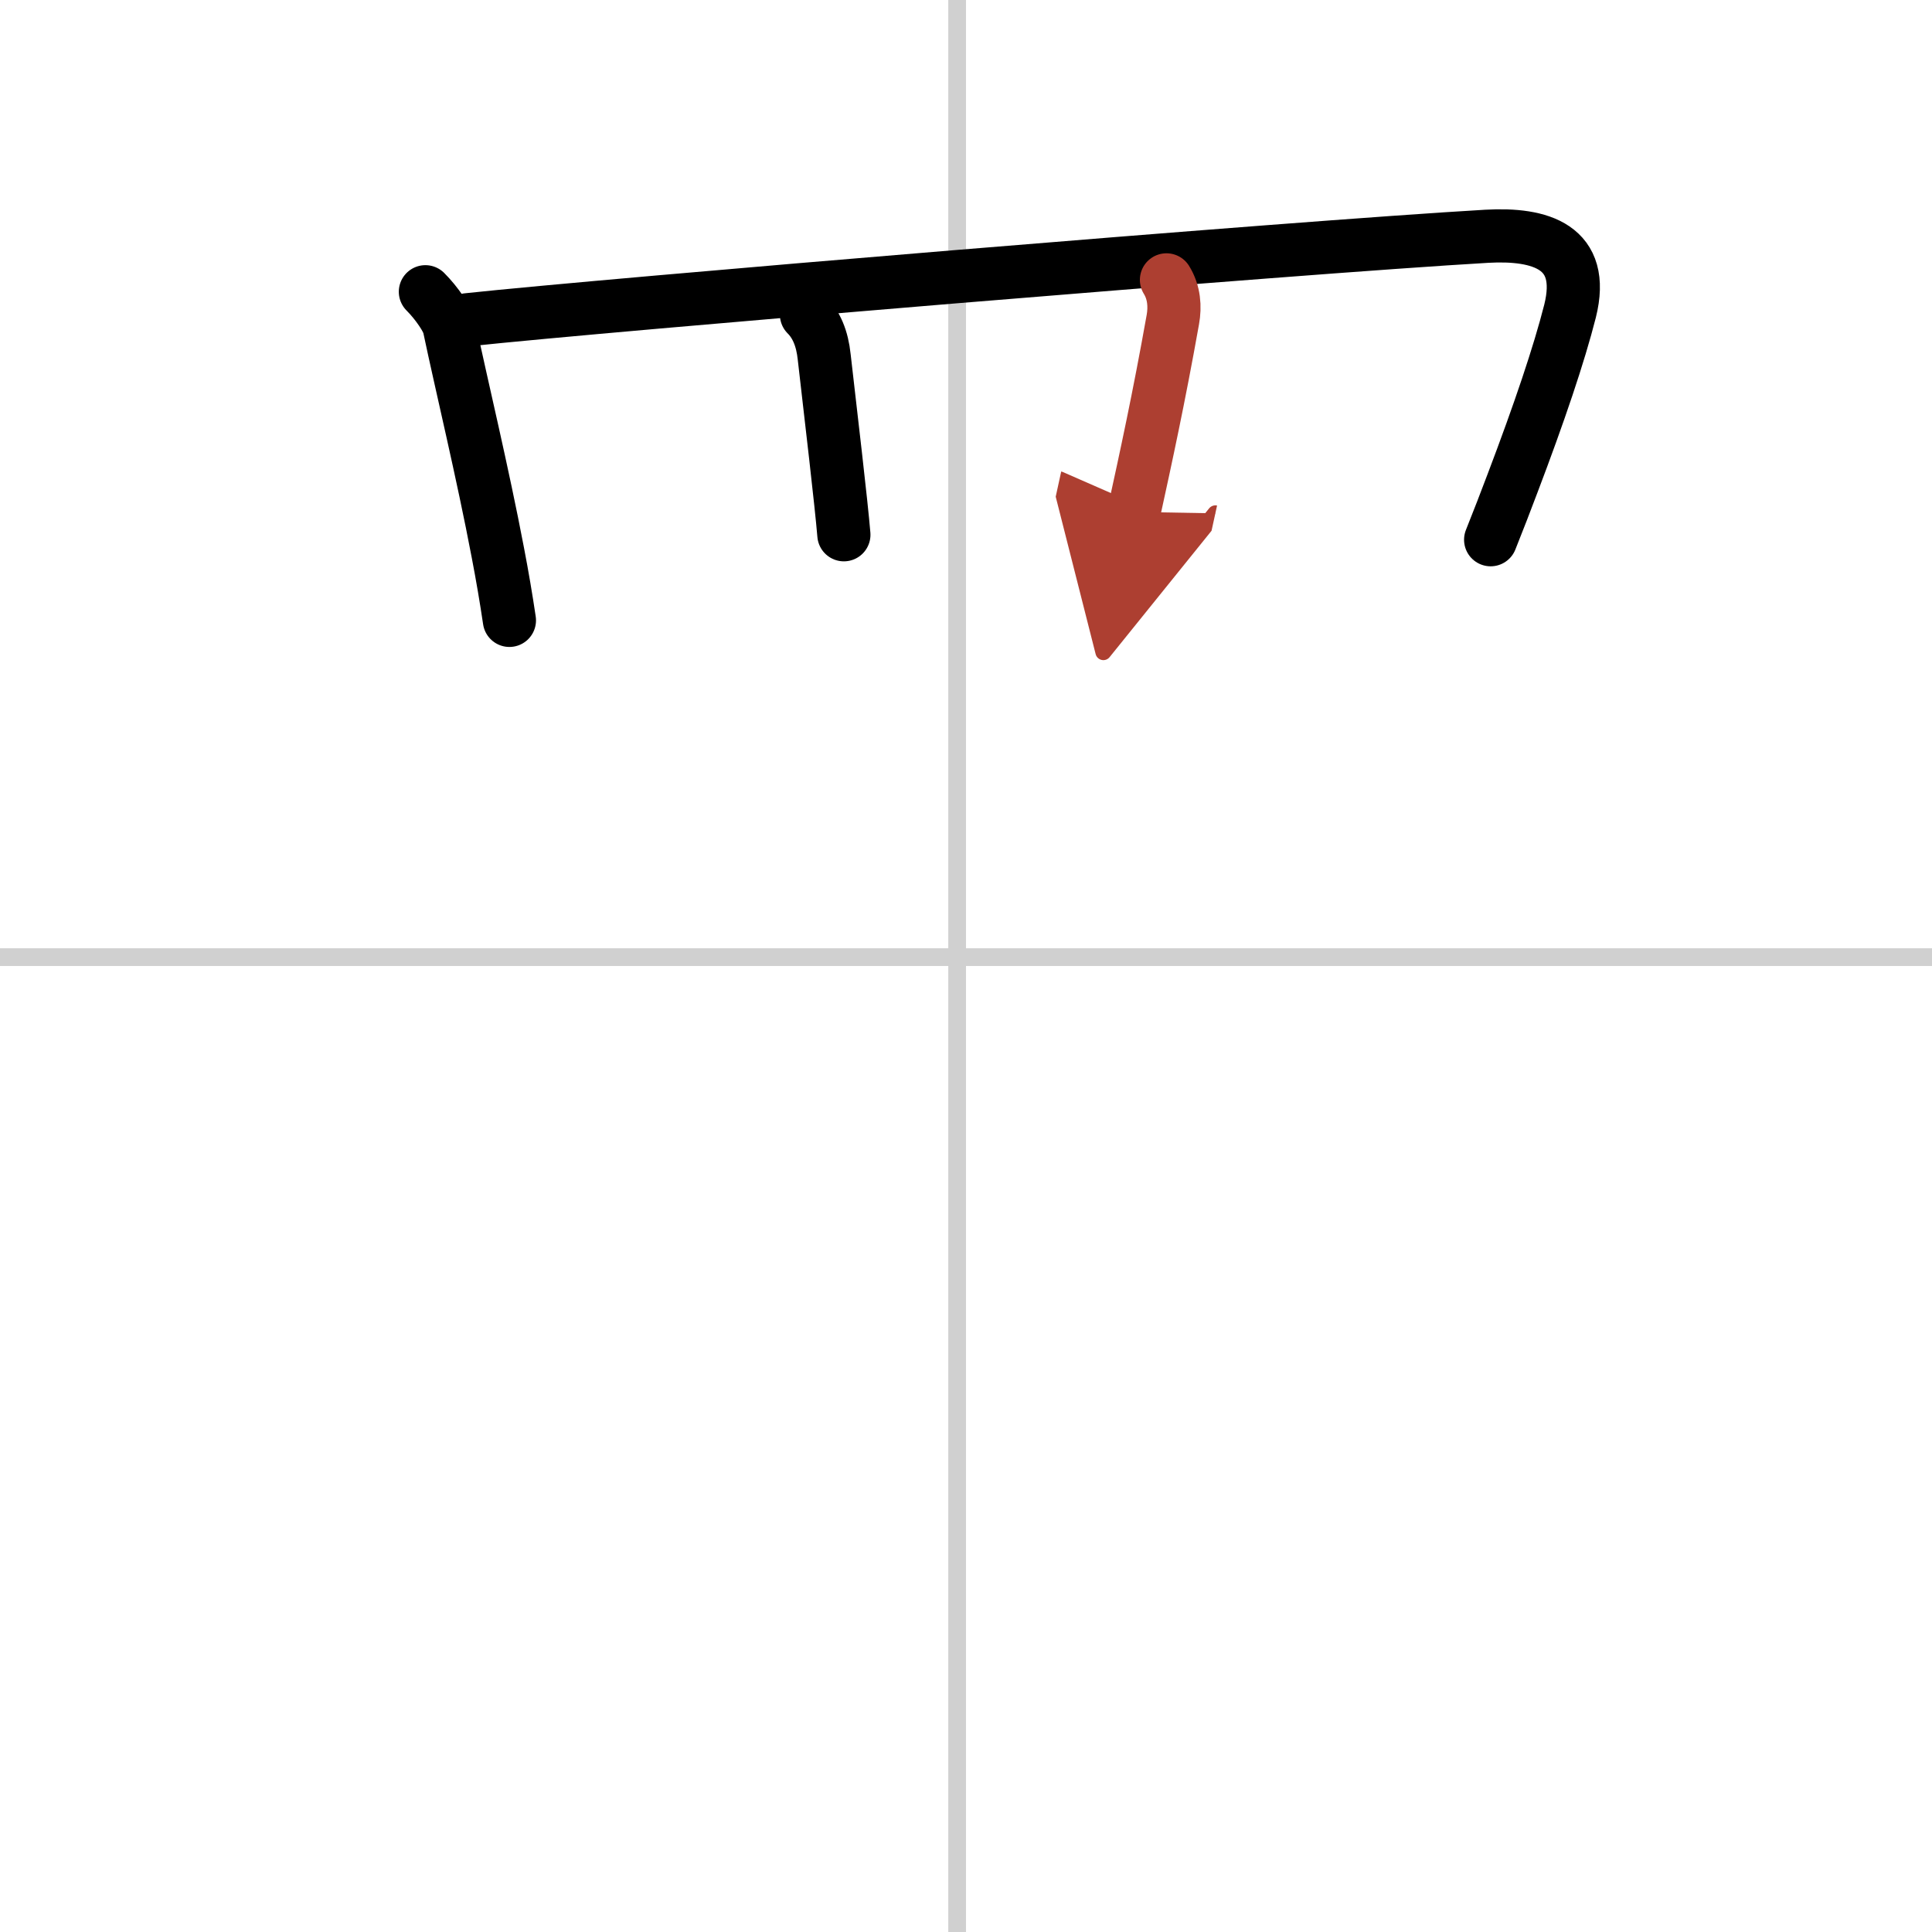 <svg width="400" height="400" viewBox="0 0 109 109" xmlns="http://www.w3.org/2000/svg"><defs><marker id="a" markerWidth="4" orient="auto" refX="1" refY="5" viewBox="0 0 10 10"><polyline points="0 0 10 5 0 10 1 5" fill="#ad3f31" stroke="#ad3f31"/></marker></defs><g fill="none" stroke="#000" stroke-linecap="round" stroke-linejoin="round" stroke-width="3"><rect width="100%" height="100%" fill="#fff" stroke="#fff"/><line x1="54" x2="54" y2="109" stroke="#d0d0d0" stroke-width="1"/><line x2="109" y1="54" y2="54" stroke="#d0d0d0" stroke-width="1"/><path d="m24 16.46c0.65 0.65 1.25 1.55 1.34 1.96 0.71 3.37 1.88 8.19 2.75 12.77 0.25 1.3 0.47 2.59 0.65 3.81"/><path d="m26.37 18.04c7.83-0.84 46.64-4.08 57.51-4.71 3.02-0.17 5.61 0.58 4.7 4.22-0.62 2.44-1.73 5.73-3.25 9.73-0.38 1.01-0.79 2.07-1.23 3.17"/><path d="m45.5 17.75c0.56 0.56 0.89 1.34 1 2.39 0.37 3.24 0.97 8.31 1.11 10.03"/><path d="m65.81 15.79c0.44 0.71 0.49 1.52 0.36 2.24-0.79 4.44-1.53 7.83-2.19 10.85" marker-end="url(#a)" stroke="#ad3f31"/></g></svg>

